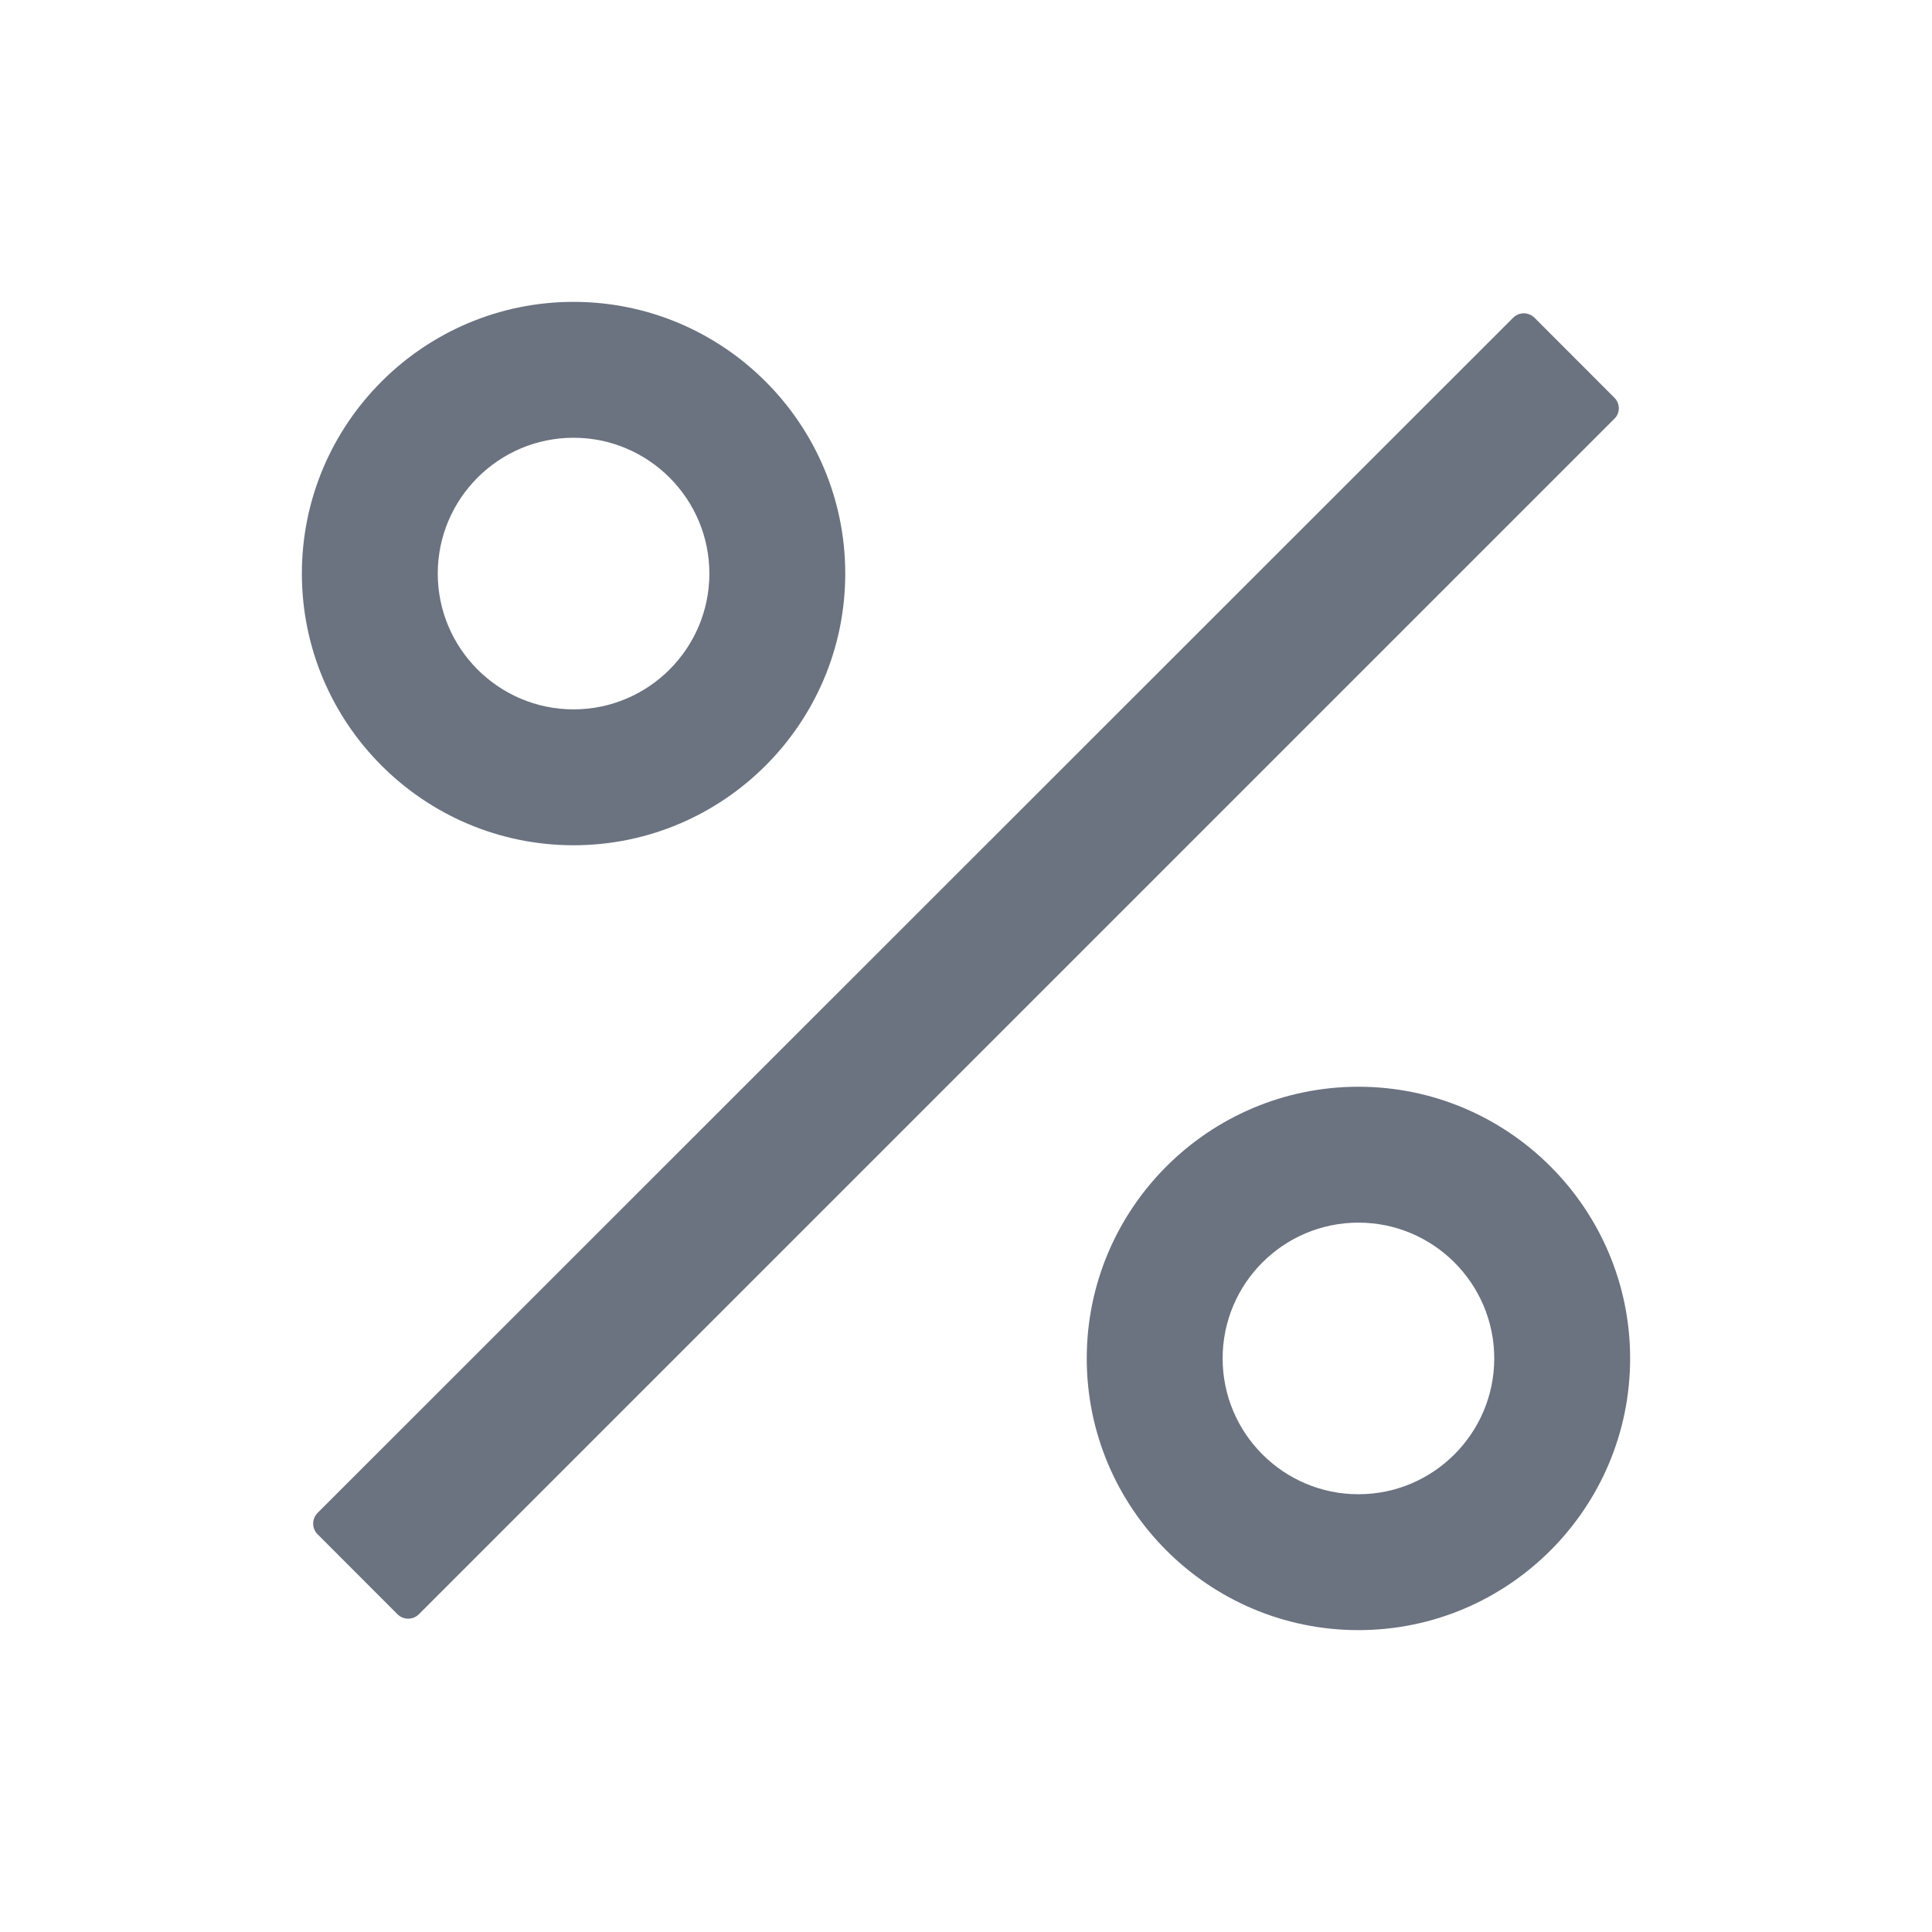 <svg xmlns="http://www.w3.org/2000/svg" width="24" height="24" viewBox="0 0 24 24" fill="none">
    <path d="M20.055 4.941L19.062 3.947C19.026 3.912 18.979 3.892 18.929 3.892C18.88 3.892 18.832 3.912 18.797 3.947L3.945 18.794C3.91 18.83 3.89 18.877 3.89 18.927C3.89 18.977 3.91 19.024 3.945 19.059L4.938 20.053C5.011 20.126 5.13 20.126 5.203 20.053L20.053 5.203C20.128 5.133 20.128 5.013 20.055 4.941ZM7.125 10.5C8.986 10.5 10.5 8.986 10.5 7.125C10.5 5.264 8.986 3.75 7.125 3.75C5.264 3.75 3.75 5.264 3.75 7.125C3.75 8.986 5.264 10.5 7.125 10.5ZM7.125 5.438C8.055 5.438 8.812 6.195 8.812 7.125C8.812 8.055 8.055 8.812 7.125 8.812C6.195 8.812 5.438 8.055 5.438 7.125C5.438 6.195 6.195 5.438 7.125 5.438ZM16.875 13.5C15.014 13.5 13.5 15.014 13.5 16.875C13.5 18.736 15.014 20.25 16.875 20.25C18.736 20.25 20.25 18.736 20.25 16.875C20.25 15.014 18.736 13.5 16.875 13.5ZM16.875 18.562C15.944 18.562 15.188 17.805 15.188 16.875C15.188 15.944 15.944 15.188 16.875 15.188C17.805 15.188 18.562 15.944 18.562 16.875C18.562 17.805 17.805 18.562 16.875 18.562Z" fill="#6B7280"/>
</svg>